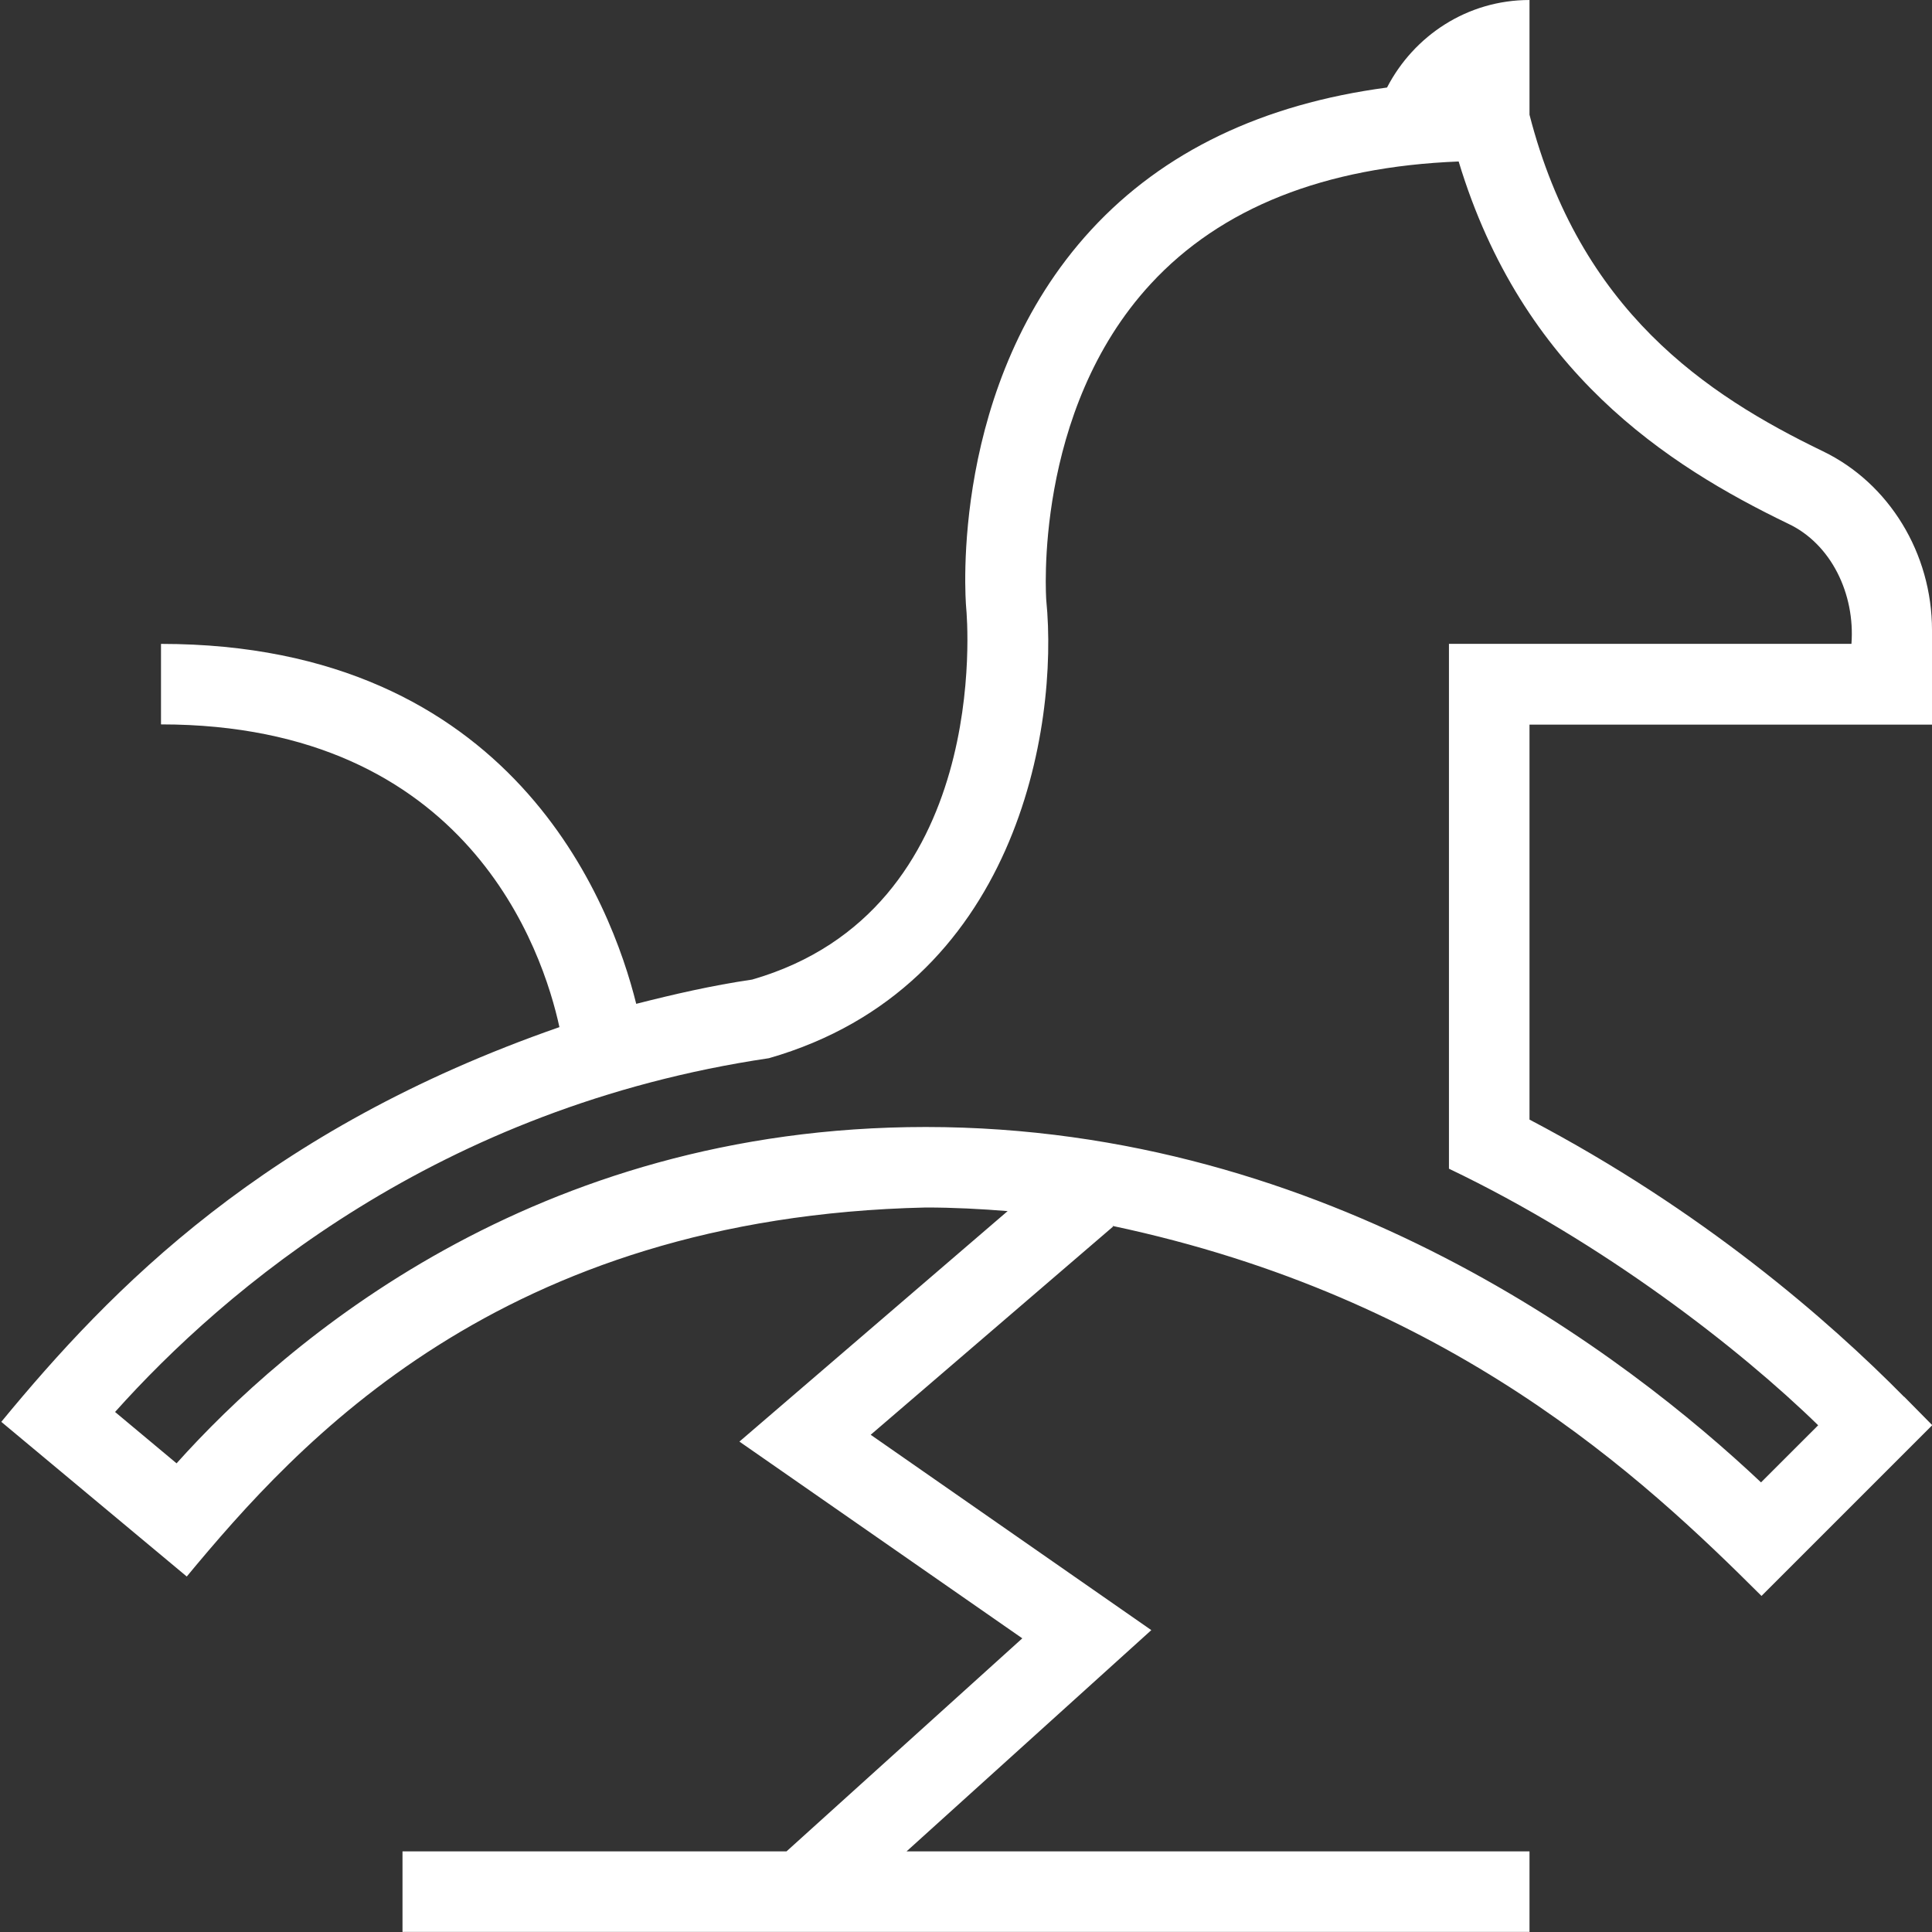 <?xml version="1.0" encoding="UTF-8"?> <svg xmlns="http://www.w3.org/2000/svg" width="36" height="36" viewBox="0 0 36 36" fill="none"><rect x="0" y="0" width="36" height="36" fill="#333333" stroke="none"/><g clip-path="url(#clip0_37_23)"><path d="M35.48 26.028C34.058 24.587 31.712 22.548 28.5 20.862V13.502H36V11.742C36 10.312 35.202 9.005 33.968 8.409C31.788 7.357 29.438 5.784 28.5 2.138V0C27.339 0 26.345 0.666 25.845 1.631C23.534 1.938 21.678 2.821 20.331 4.284C17.69 7.155 17.988 11.143 18.003 11.32C18.026 11.55 18.483 16.965 14.015 18.253C13.259 18.364 12.551 18.528 11.855 18.705C11.394 16.849 9.564 11.998 3 11.998V13.498C8.73 13.498 10.119 17.735 10.424 19.139C4.94 21.048 2.075 24.003 0.024 26.494L3.48 29.376C5.546 26.886 9.306 22.678 17.252 22.5C17.771 22.5 18.278 22.527 18.776 22.567L13.778 26.862L19.049 30.528L14.655 34.498H7.5V35.998H28.5V34.498H16.892L21.453 30.375L16.224 26.735L20.741 22.855L20.73 22.843C27.033 24.178 30.608 27.528 32.823 29.738L36.005 26.556L35.481 26.025L35.48 26.028ZM32.816 27.624C30.333 25.281 24.762 21 17.25 21C9.936 21 5.312 25.011 3.29 27.267L2.144 26.31C4.191 24.023 8.168 20.631 14.328 19.718C18.95 18.392 19.73 13.551 19.496 11.188C19.493 11.154 19.245 7.667 21.443 5.289C22.749 3.874 24.678 3.108 27.18 3.009C28.362 6.923 31.061 8.668 33.315 9.756C34.124 10.134 34.569 11.072 34.499 11.997H26.999V21.777C29.874 23.151 32.43 25.143 33.879 26.558L32.814 27.622L32.816 27.624Z" fill="white"></path></g><defs><clipPath id="clip0_37_23"><rect width="36" height="36" fill="white"></rect></clipPath></defs></svg> 